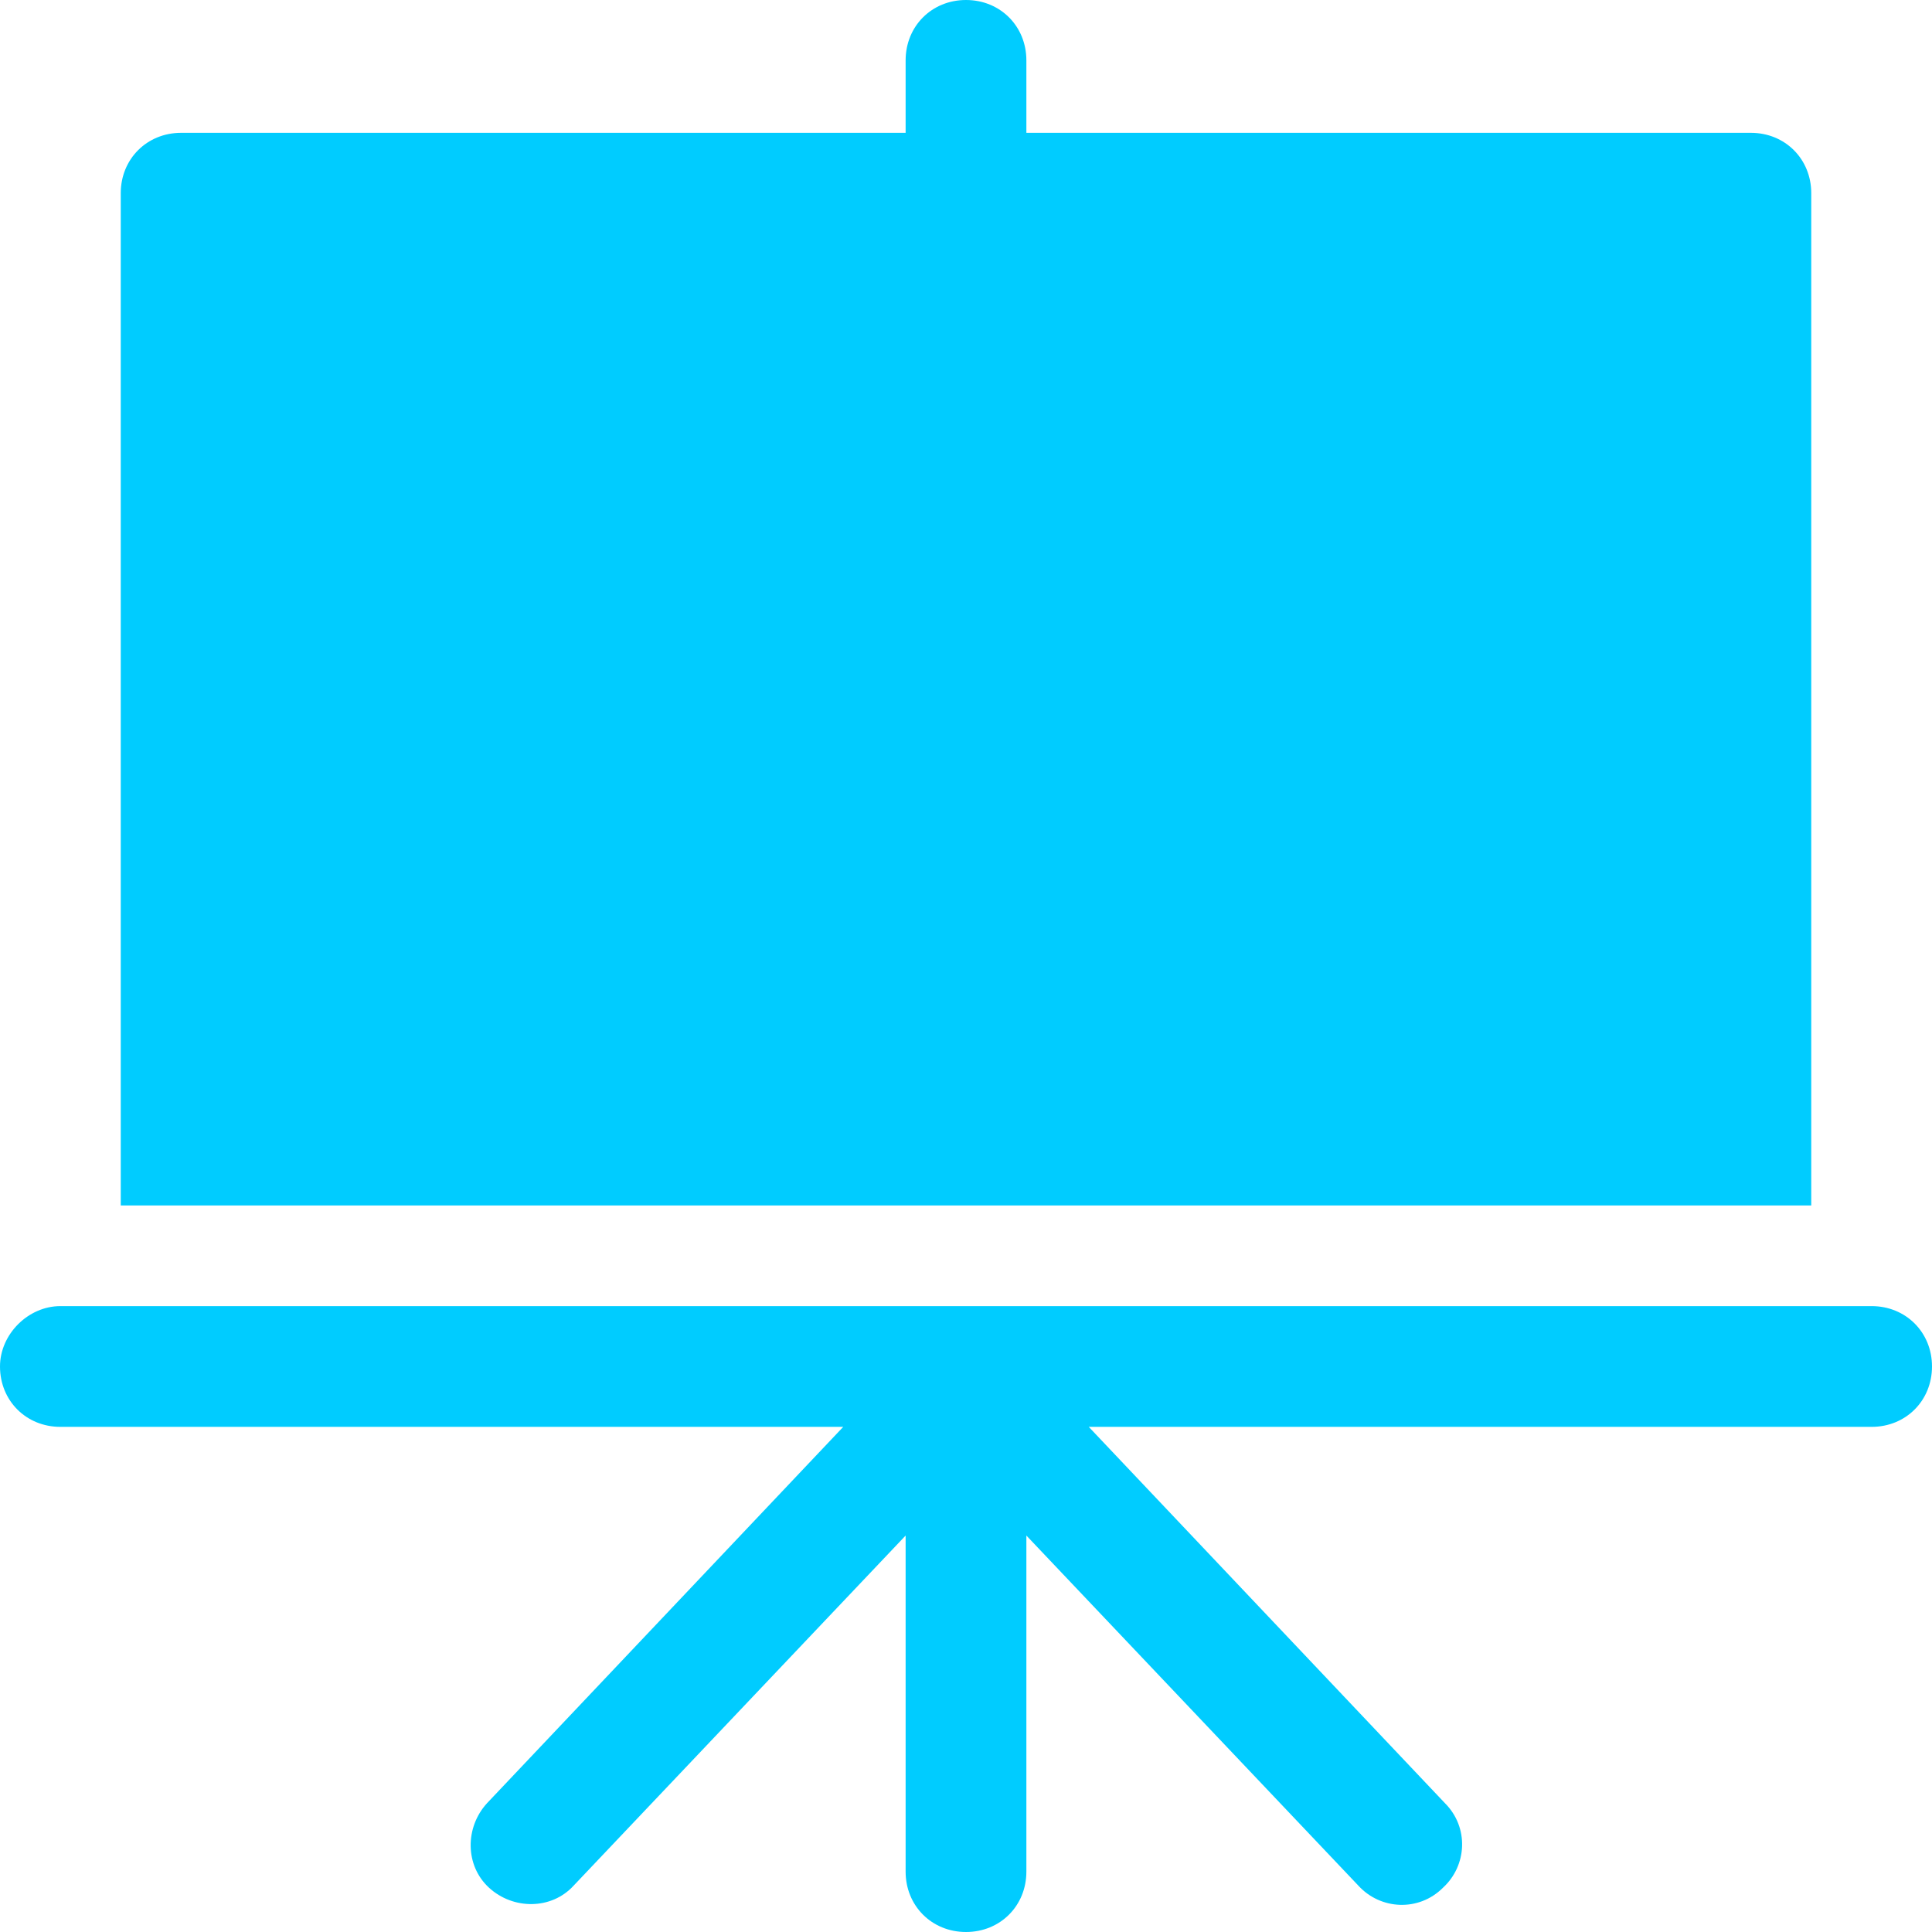 <?xml version="1.0" encoding="UTF-8"?> <svg xmlns="http://www.w3.org/2000/svg" xmlns:xlink="http://www.w3.org/1999/xlink" id="Capa_1" x="0px" y="0px" viewBox="0 0 491.52 491.52" style="enable-background:new 0 0 491.52 491.52;" xml:space="preserve" width="512px" height="512px"><g><g> <g> <path d="M445.44,33.792H261.12V15.36c0-8.704-6.656-15.36-15.36-15.36S230.4,6.656,230.4,15.36v18.432H46.08 c-8.704,0-15.36,6.656-15.36,15.36v257.536H460.8V49.152C460.8,40.448,454.144,33.792,445.44,33.792z" data-original="#000000" class="active-path" data-old_color="#000000" fill="#00CCFF"></path> </g> </g><g> <g> <path d="M476.16,332.288H15.36c-8.192,0-15.36,7.168-15.36,15.36c0,8.704,6.656,15.36,15.36,15.36h199.168l-90.624,95.744 c-5.632,6.144-5.632,15.872,0.512,21.504c6.144,5.632,15.872,5.632,21.504-0.512l84.48-89.088v85.504 c0,8.704,6.656,15.36,15.36,15.36s15.36-6.656,15.36-15.36v-85.504l84.48,89.088c5.632,6.144,15.36,6.656,21.504,0.512 c6.144-5.632,6.656-15.36,0.512-21.504l-90.624-95.744H476.16c8.704,0,15.36-6.656,15.36-15.36 C491.52,338.944,484.864,332.288,476.16,332.288z" data-original="#000000" class="active-path" data-old_color="#000000" fill="#00CCFF"></path> </g> </g></g> </svg> 